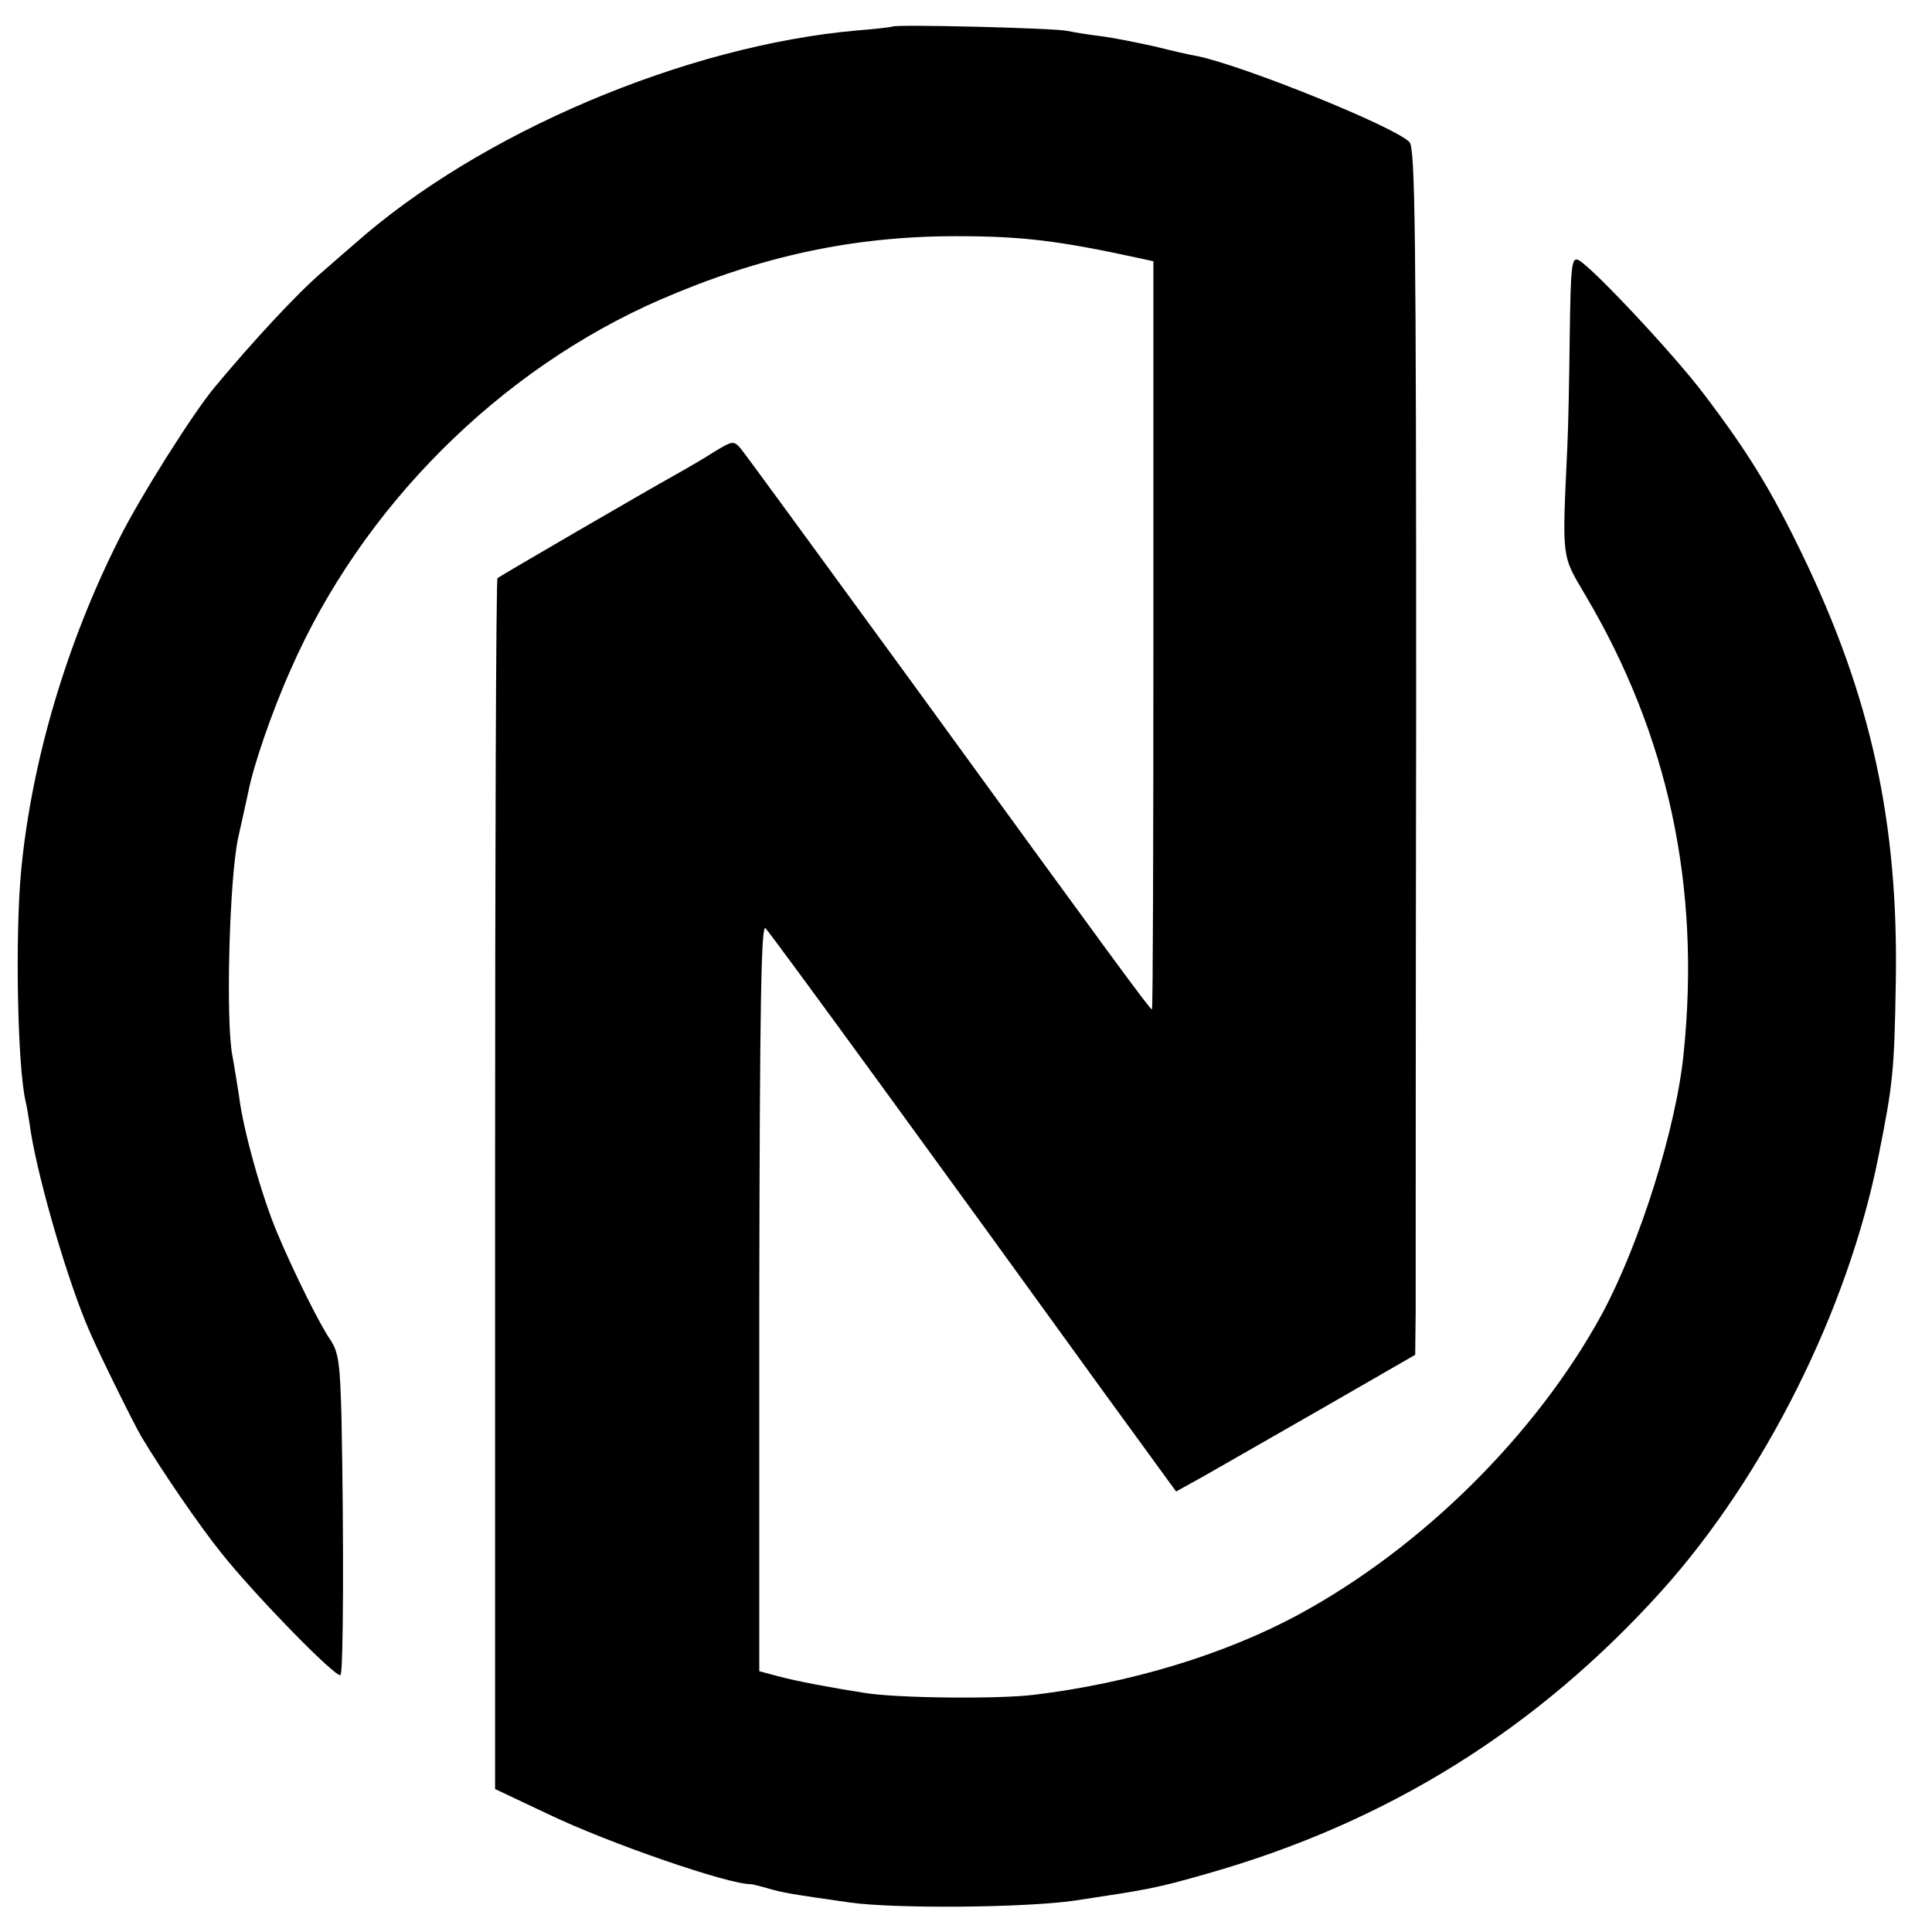 <?xml version="1.0" standalone="no"?>
<!DOCTYPE svg PUBLIC "-//W3C//DTD SVG 20010904//EN"
 "http://www.w3.org/TR/2001/REC-SVG-20010904/DTD/svg10.dtd">
<svg version="1.0" xmlns="http://www.w3.org/2000/svg"
 width="400pt" height="400pt" viewBox="0 0 400 400"
 preserveAspectRatio="xMidYMid meet">
<g transform="translate(0,400) scale(0.1,-0.1)"
fill="#000000" stroke="none">
<path d="M1848 3945 c-2 -1 -34 -5 -73 -8 -355 -31 -782 -212 -1041 -442 -6
-5 -37 -32 -69 -60 -49 -42 -142 -142 -220 -236 -44 -52 -155 -228 -198 -314
-109 -216 -181 -459 -203 -685 -13 -134 -8 -408 9 -480 2 -8 7 -37 11 -65 17
-104 78 -314 123 -415 20 -46 91 -190 106 -215 42 -70 117 -180 165 -240 69
-87 239 -261 247 -253 6 5 7 280 2 534 -3 112 -6 134 -23 160 -20 28 -75 138
-109 219 -33 77 -72 218 -80 285 -3 19 -9 58 -14 85 -14 74 -6 367 12 450 9
39 18 82 21 95 10 53 49 167 88 254 147 336 432 621 766 766 208 90 399 131
612 131 136 0 211 -9 381 -46 l27 -6 0 -775 c0 -425 -1 -774 -3 -774 -4 0 -77
99 -499 680 -187 256 -345 473 -353 482 -14 16 -17 15 -52 -6 -20 -13 -56 -34
-81 -48 -63 -35 -364 -210 -370 -215 -3 -3 -5 -568 -5 -1256 l0 -1251 110 -52
c125 -60 374 -146 420 -145 2 0 19 -4 36 -9 32 -9 43 -11 169 -29 94 -13 360
-11 465 4 152 23 167 25 275 56 373 106 682 299 940 585 213 237 386 582 449
899 30 150 33 176 36 360 6 331 -51 593 -195 890 -64 132 -111 209 -203 330
-62 82 -229 260 -258 276 -15 8 -17 -7 -19 -154 -1 -89 -3 -193 -5 -232 -11
-236 -12 -223 36 -305 173 -291 240 -604 205 -949 -15 -155 -91 -396 -169
-541 -135 -248 -371 -483 -627 -622 -153 -83 -350 -143 -550 -167 -74 -9 -282
-7 -350 4 -70 11 -140 24 -181 35 l-37 10 0 776 c1 611 4 773 13 762 12 -12
377 -513 700 -960 l150 -206 56 31 c31 18 142 81 248 142 l191 110 1 90 c0 49
0 611 1 1248 0 992 -2 1161 -14 1173 -33 33 -346 159 -440 178 -13 2 -52 11
-88 20 -36 8 -86 18 -110 21 -25 3 -56 8 -70 11 -26 6 -356 14 -362 9z"/>
</g>
</svg>
